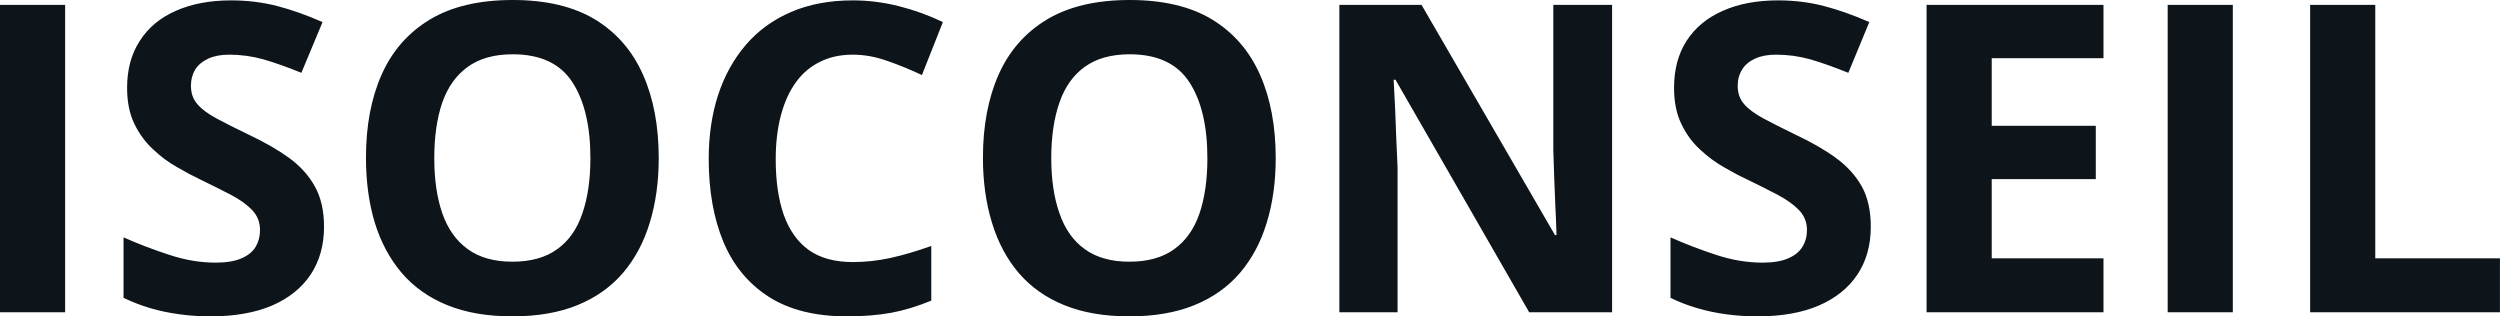 <svg fill="#0d141a" viewBox="0 0 133.553 16.902" height="100%" width="100%" xmlns="http://www.w3.org/2000/svg"><path preserveAspectRatio="none" d="M3.48 16.68L0 16.68L0 0.26L3.48 0.26L3.48 16.68ZM17.31 12.12L17.31 12.12Q17.31 13.58 16.60 14.66Q15.89 15.73 14.54 16.32Q13.18 16.90 11.25 16.90L11.25 16.90Q10.40 16.90 9.59 16.79Q8.77 16.68 8.02 16.46Q7.28 16.24 6.60 15.91L6.60 15.91L6.60 12.68Q7.77 13.20 9.03 13.61Q10.29 14.03 11.52 14.03L11.52 14.03Q12.38 14.03 12.90 13.80Q13.42 13.58 13.66 13.18Q13.89 12.79 13.89 12.29L13.89 12.29Q13.89 11.67 13.48 11.23Q13.06 10.79 12.34 10.41Q11.61 10.03 10.70 9.59L10.70 9.59Q10.13 9.32 9.46 8.93Q8.78 8.55 8.18 7.98Q7.57 7.42 7.18 6.62Q6.79 5.82 6.79 4.69L6.79 4.69Q6.79 3.22 7.47 2.18Q8.14 1.13 9.39 0.58Q10.65 0.02 12.35 0.02L12.35 0.02Q13.63 0.02 14.80 0.32Q15.96 0.62 17.23 1.18L17.23 1.18L16.10 3.89Q14.97 3.43 14.07 3.17Q13.17 2.92 12.24 2.92L12.24 2.92Q11.59 2.92 11.13 3.13Q10.67 3.34 10.43 3.71Q10.20 4.09 10.20 4.58L10.20 4.58Q10.20 5.17 10.54 5.56Q10.88 5.96 11.57 6.33Q12.26 6.70 13.30 7.20L13.30 7.20Q14.55 7.79 15.45 8.44Q16.34 9.09 16.82 9.96Q17.31 10.83 17.31 12.12ZM35.19 8.45L35.19 8.45Q35.19 10.34 34.71 11.90Q34.24 13.45 33.28 14.58Q32.32 15.70 30.85 16.30Q29.38 16.90 27.37 16.90L27.37 16.90Q25.36 16.90 23.89 16.30Q22.42 15.70 21.46 14.58Q20.50 13.45 20.02 11.89Q19.55 10.33 19.55 8.42L19.55 8.42Q19.55 5.87 20.39 3.98Q21.23 2.09 22.97 1.04Q24.71 0 27.39 0L27.39 0Q30.06 0 31.79 1.04Q33.51 2.09 34.35 3.99Q35.19 5.88 35.19 8.45ZM23.20 8.45L23.20 8.45Q23.20 10.16 23.63 11.40Q24.07 12.65 24.99 13.31Q25.91 13.98 27.37 13.98L27.37 13.98Q28.85 13.98 29.77 13.31Q30.69 12.65 31.11 11.40Q31.54 10.16 31.54 8.45L31.54 8.45Q31.54 5.86 30.57 4.38Q29.60 2.90 27.39 2.90L27.39 2.90Q25.92 2.90 24.99 3.57Q24.07 4.23 23.63 5.47Q23.20 6.72 23.20 8.45ZM45.56 2.92L45.56 2.92Q44.56 2.92 43.79 3.31Q43.02 3.69 42.50 4.42Q41.98 5.15 41.71 6.19Q41.44 7.22 41.44 8.51L41.44 8.51Q41.44 10.25 41.87 11.48Q42.31 12.71 43.21 13.36Q44.12 14.00 45.56 14.00L45.56 14.00Q46.56 14.00 47.57 13.78Q48.57 13.56 49.75 13.14L49.75 13.14L49.75 16.06Q48.66 16.51 47.61 16.71Q46.55 16.90 45.24 16.90L45.24 16.90Q42.70 16.90 41.06 15.85Q39.43 14.80 38.64 12.91Q37.86 11.02 37.86 8.49L37.86 8.49Q37.86 6.63 38.36 5.08Q38.87 3.53 39.85 2.39Q40.82 1.26 42.26 0.64Q43.70 0.02 45.56 0.02L45.56 0.02Q46.79 0.02 48.02 0.33Q49.25 0.64 50.37 1.18L50.37 1.18L49.25 4.01Q48.32 3.57 47.39 3.25Q46.46 2.92 45.56 2.92ZM68.15 8.45L68.15 8.45Q68.15 10.34 67.67 11.90Q67.20 13.45 66.24 14.58Q65.28 15.70 63.81 16.30Q62.34 16.90 60.33 16.90L60.33 16.90Q58.32 16.90 56.85 16.30Q55.38 15.70 54.42 14.58Q53.46 13.45 52.99 11.89Q52.51 10.33 52.51 8.42L52.51 8.42Q52.51 5.87 53.35 3.98Q54.19 2.09 55.93 1.04Q57.67 0 60.35 0L60.35 0Q63.03 0 64.75 1.04Q66.47 2.09 67.31 3.99Q68.15 5.88 68.15 8.45ZM56.16 8.45L56.16 8.45Q56.16 10.16 56.60 11.40Q57.03 12.65 57.95 13.31Q58.87 13.98 60.33 13.98L60.33 13.98Q61.81 13.98 62.73 13.31Q63.65 12.65 64.08 11.40Q64.50 10.16 64.50 8.45L64.50 8.45Q64.50 5.86 63.53 4.38Q62.56 2.90 60.35 2.90L60.35 2.90Q58.88 2.90 57.95 3.57Q57.03 4.23 56.60 5.47Q56.16 6.72 56.16 8.45ZM86.12 0.26L86.12 16.68L81.69 16.68L74.55 4.26L74.45 4.26Q74.49 5.03 74.53 5.82Q74.56 6.60 74.59 7.38Q74.63 8.16 74.66 8.95L74.66 8.95L74.66 16.68L71.55 16.68L71.55 0.26L75.94 0.26L83.07 12.56L83.15 12.56Q83.13 11.79 83.09 11.04Q83.06 10.29 83.03 9.53Q83.00 8.78 82.98 8.03L82.98 8.03L82.98 0.26L86.12 0.26ZM99.94 12.12L99.94 12.12Q99.94 13.58 99.23 14.66Q98.52 15.73 97.17 16.32Q95.82 16.90 93.89 16.90L93.89 16.90Q93.03 16.90 92.22 16.79Q91.40 16.68 90.66 16.46Q89.91 16.24 89.24 15.91L89.24 15.91L89.24 12.68Q90.41 13.20 91.66 13.61Q92.92 14.03 94.16 14.03L94.16 14.03Q95.01 14.03 95.53 13.80Q96.05 13.58 96.29 13.18Q96.53 12.79 96.53 12.29L96.53 12.29Q96.53 11.67 96.11 11.23Q95.69 10.79 94.97 10.41Q94.25 10.03 93.34 9.59L93.34 9.59Q92.76 9.32 92.09 8.93Q91.42 8.55 90.81 7.98Q90.20 7.42 89.82 6.62Q89.43 5.82 89.43 4.69L89.43 4.69Q89.43 3.22 90.10 2.18Q90.78 1.13 92.03 0.58Q93.28 0.02 94.99 0.02L94.99 0.02Q96.27 0.02 97.43 0.32Q98.59 0.62 99.86 1.18L99.86 1.18L98.74 3.89Q97.60 3.43 96.71 3.17Q95.81 2.92 94.88 2.92L94.88 2.92Q94.22 2.92 93.76 3.13Q93.30 3.34 93.07 3.71Q92.83 4.09 92.83 4.58L92.83 4.58Q92.83 5.17 93.17 5.56Q93.52 5.96 94.21 6.33Q94.90 6.70 95.93 7.20L95.93 7.20Q97.19 7.79 98.08 8.44Q98.97 9.09 99.46 9.96Q99.94 10.83 99.94 12.12ZM112.37 13.80L112.37 16.68L102.92 16.68L102.92 0.26L112.37 0.26L112.37 3.11L106.40 3.11L106.40 6.72L111.96 6.72L111.96 9.57L106.40 9.57L106.40 13.80L112.37 13.80ZM119.28 16.68L115.80 16.68L115.80 0.26L119.28 0.26L119.28 16.68ZM133.55 16.68L123.41 16.68L123.41 0.26L126.89 0.26L126.89 13.80L133.55 13.80L133.55 16.68Z"></path></svg>